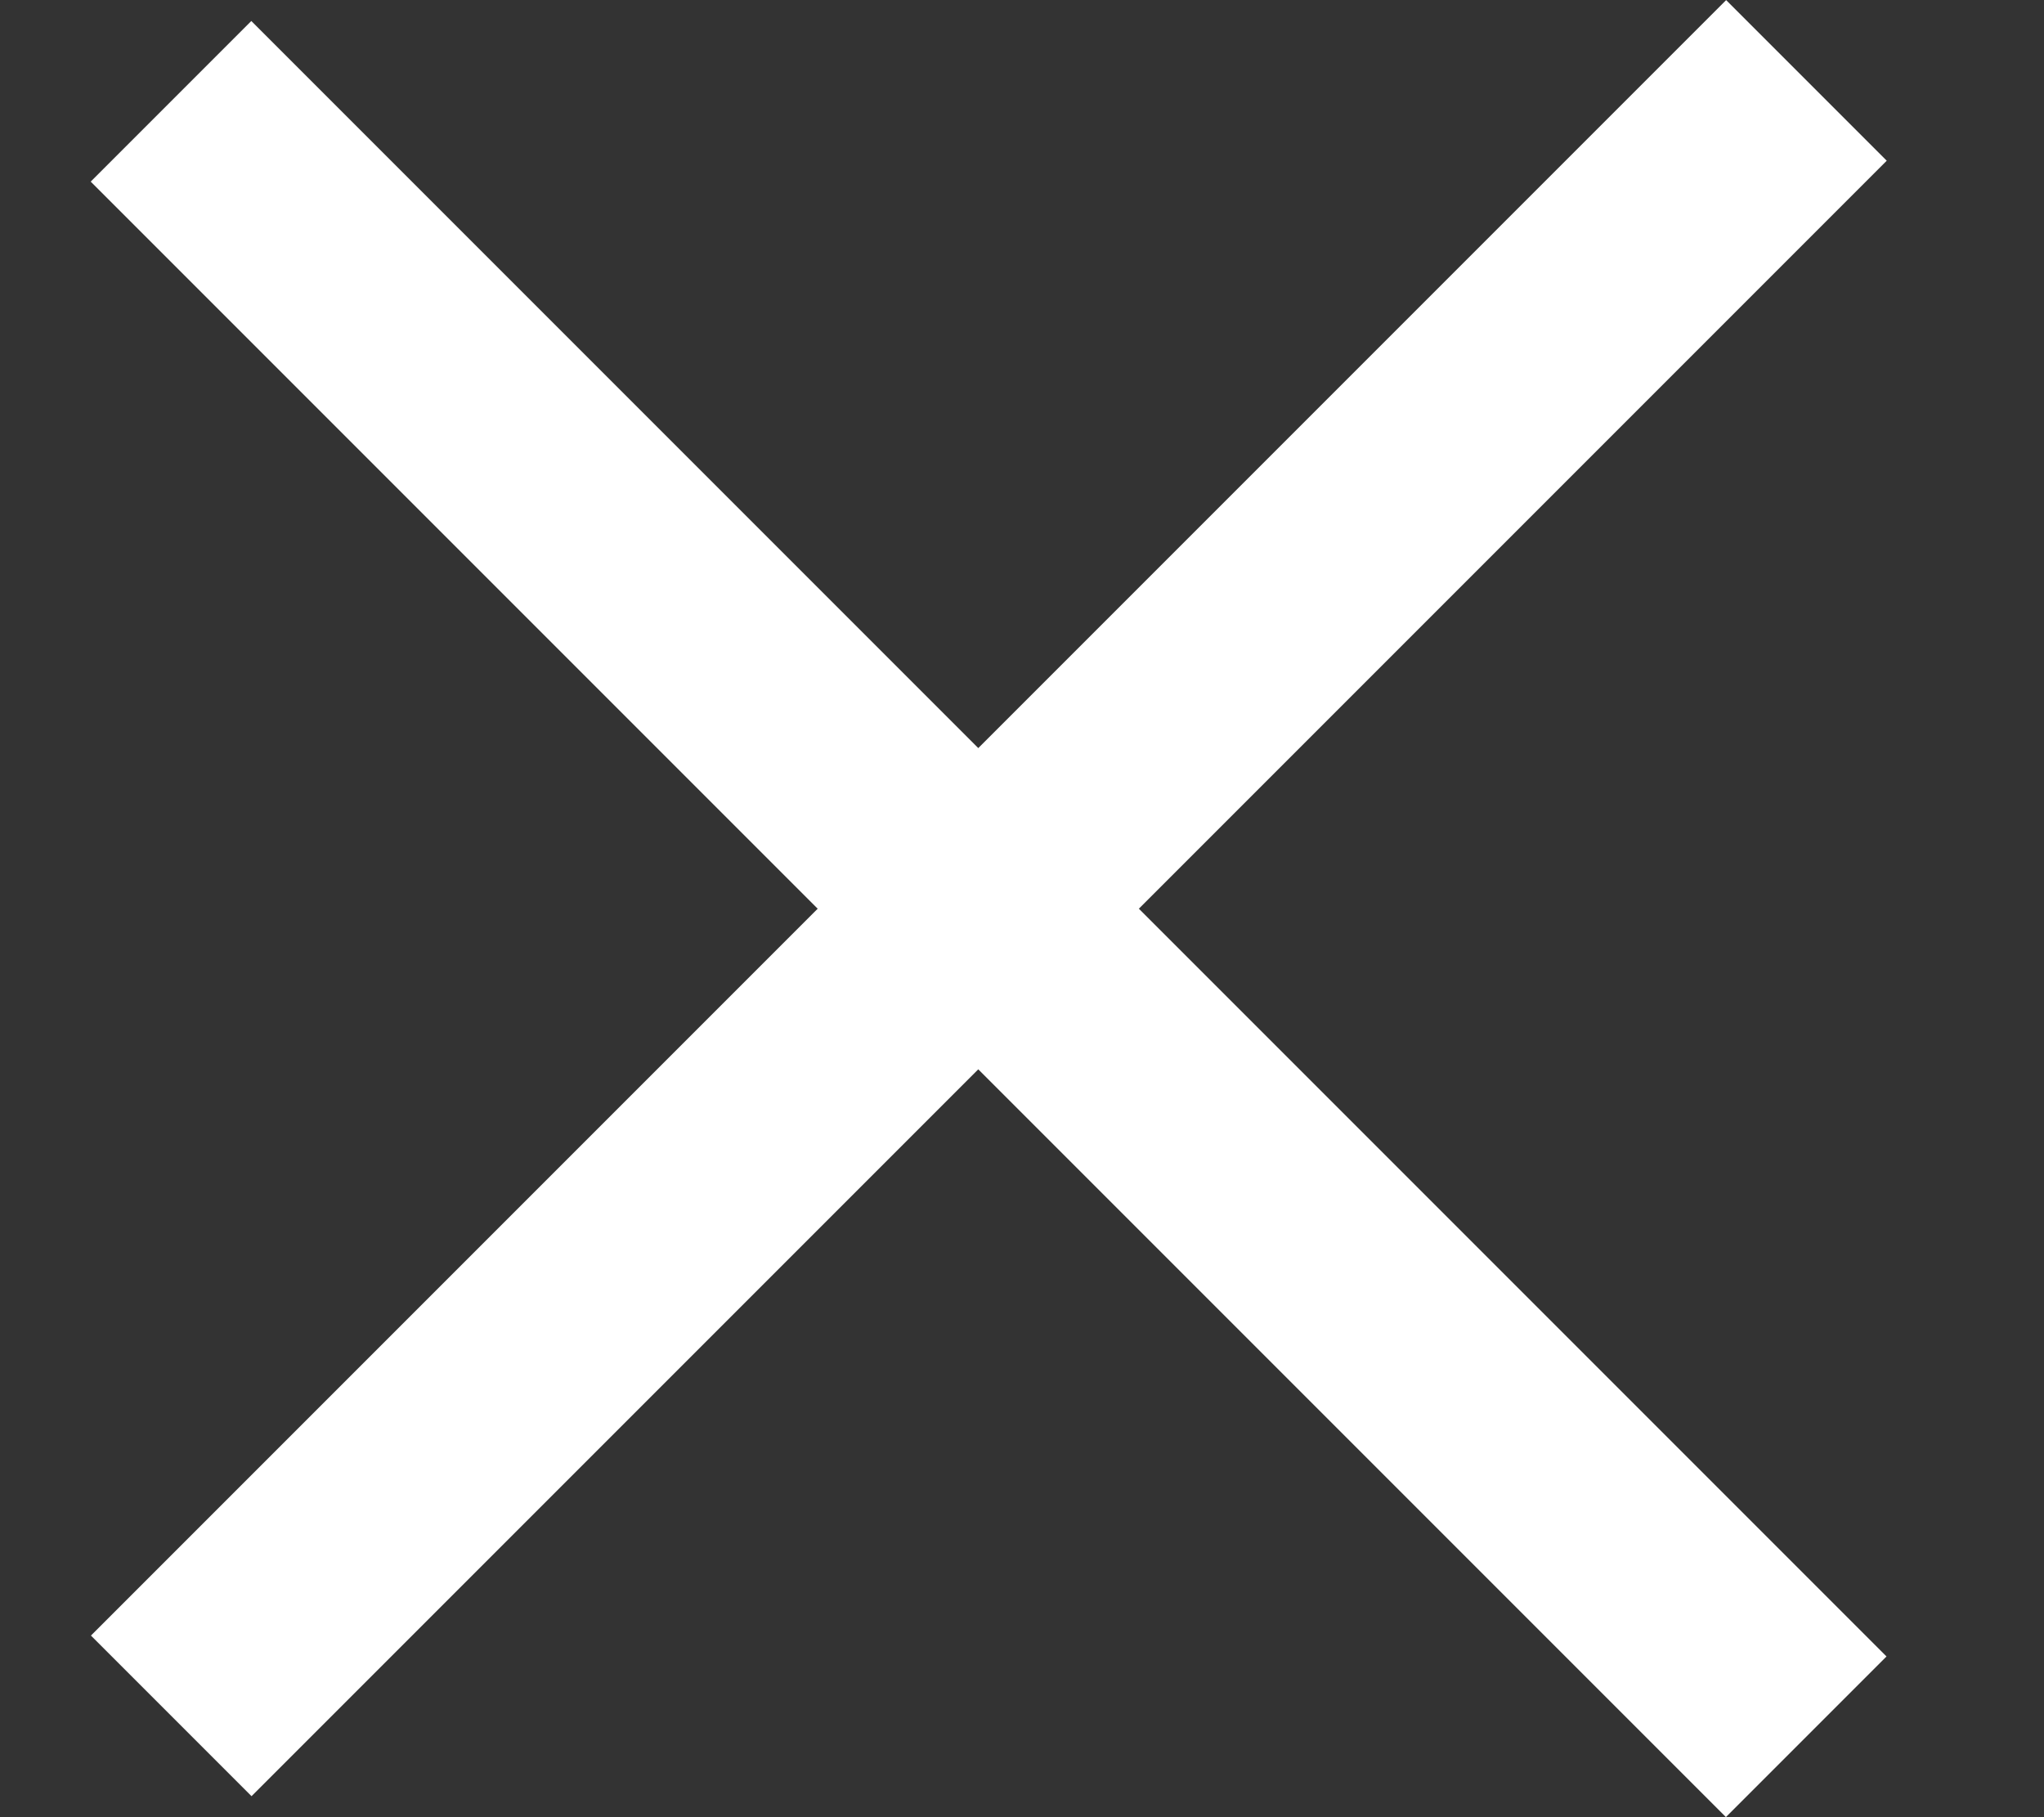 <svg xmlns="http://www.w3.org/2000/svg" fill="none" viewBox="0 0 9 8">
  <rect x="0" y="0" width="9" height="8" fill="#333333" stroke="none"/>
  <line x1="7.954" x2=".754" y1=".354" y2="7.554" stroke="#fff"/>
  <line x1=".753" x2="7.953" y1=".446" y2="7.646" stroke="#fff"/>
</svg>
